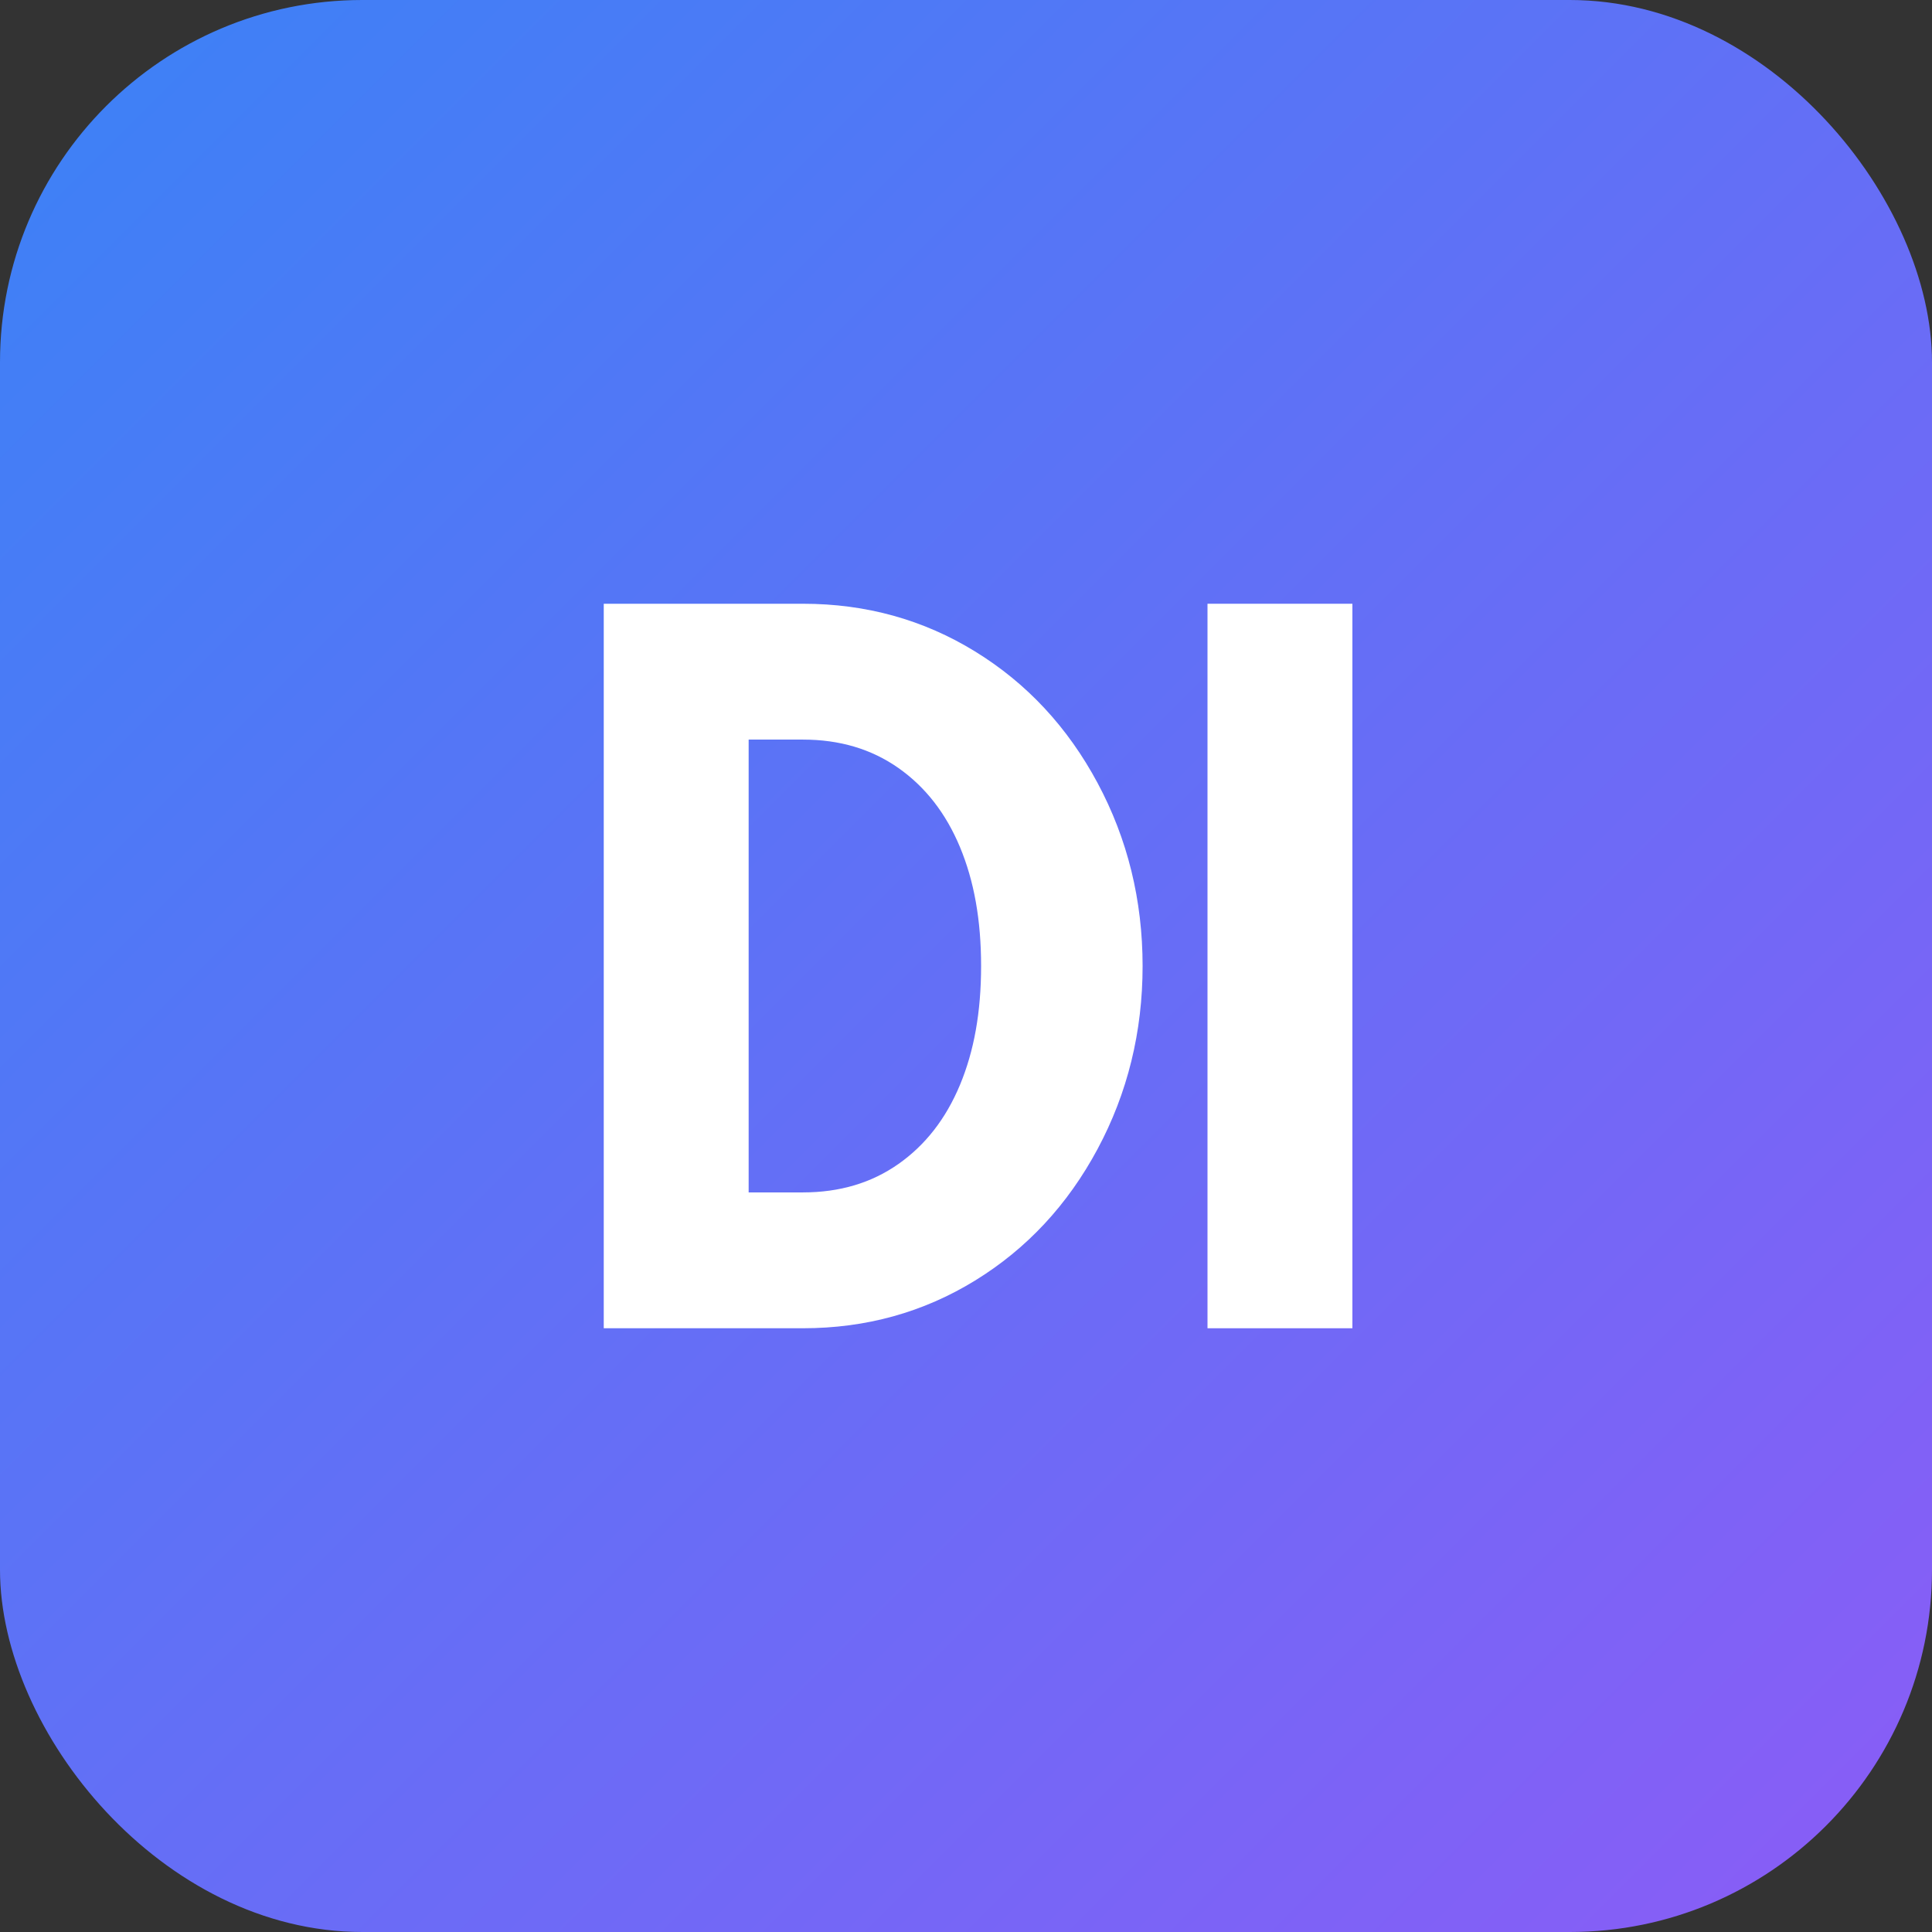 <svg width="64" height="64" viewBox="0 0 64 64" fill="none" xmlns="http://www.w3.org/2000/svg">
<rect x="0" y="0" width="64" height="64" fill="#333333" stroke="none"/>
<rect width="64" height="64" rx="12" fill="url(#paint0_linear_1_2)"/>
<path d="M20 44V20H26.6C28.687 20 30.587 20.527 32.3 21.58C34.013 22.633 35.367 24.087 36.36 25.94C37.353 27.793 37.85 29.82 37.85 32C37.85 34.18 37.353 36.207 36.36 38.06C35.367 39.913 34.013 41.367 32.3 42.42C30.587 43.473 28.687 44 26.6 44H20ZM24.8 39.5H26.6C27.813 39.5 28.867 39.187 29.76 38.56C30.653 37.933 31.333 37.06 31.8 35.94C32.267 34.82 32.5 33.527 32.5 32C32.5 30.473 32.267 29.18 31.8 28.06C31.333 26.94 30.653 26.067 29.76 25.44C28.867 24.813 27.813 24.5 26.6 24.5H24.8V39.5Z" fill="white"/>
<path d="M40 44V20H44.8V44H40Z" fill="white"/>
<defs>
<linearGradient id="paint0_linear_1_2" x1="0" y1="0" x2="64" y2="64" gradientUnits="userSpaceOnUse">
<stop stop-color="#3B82F6"/>
<stop offset="1" stop-color="#8B5CF6"/>
</linearGradient>
</defs>
</svg>